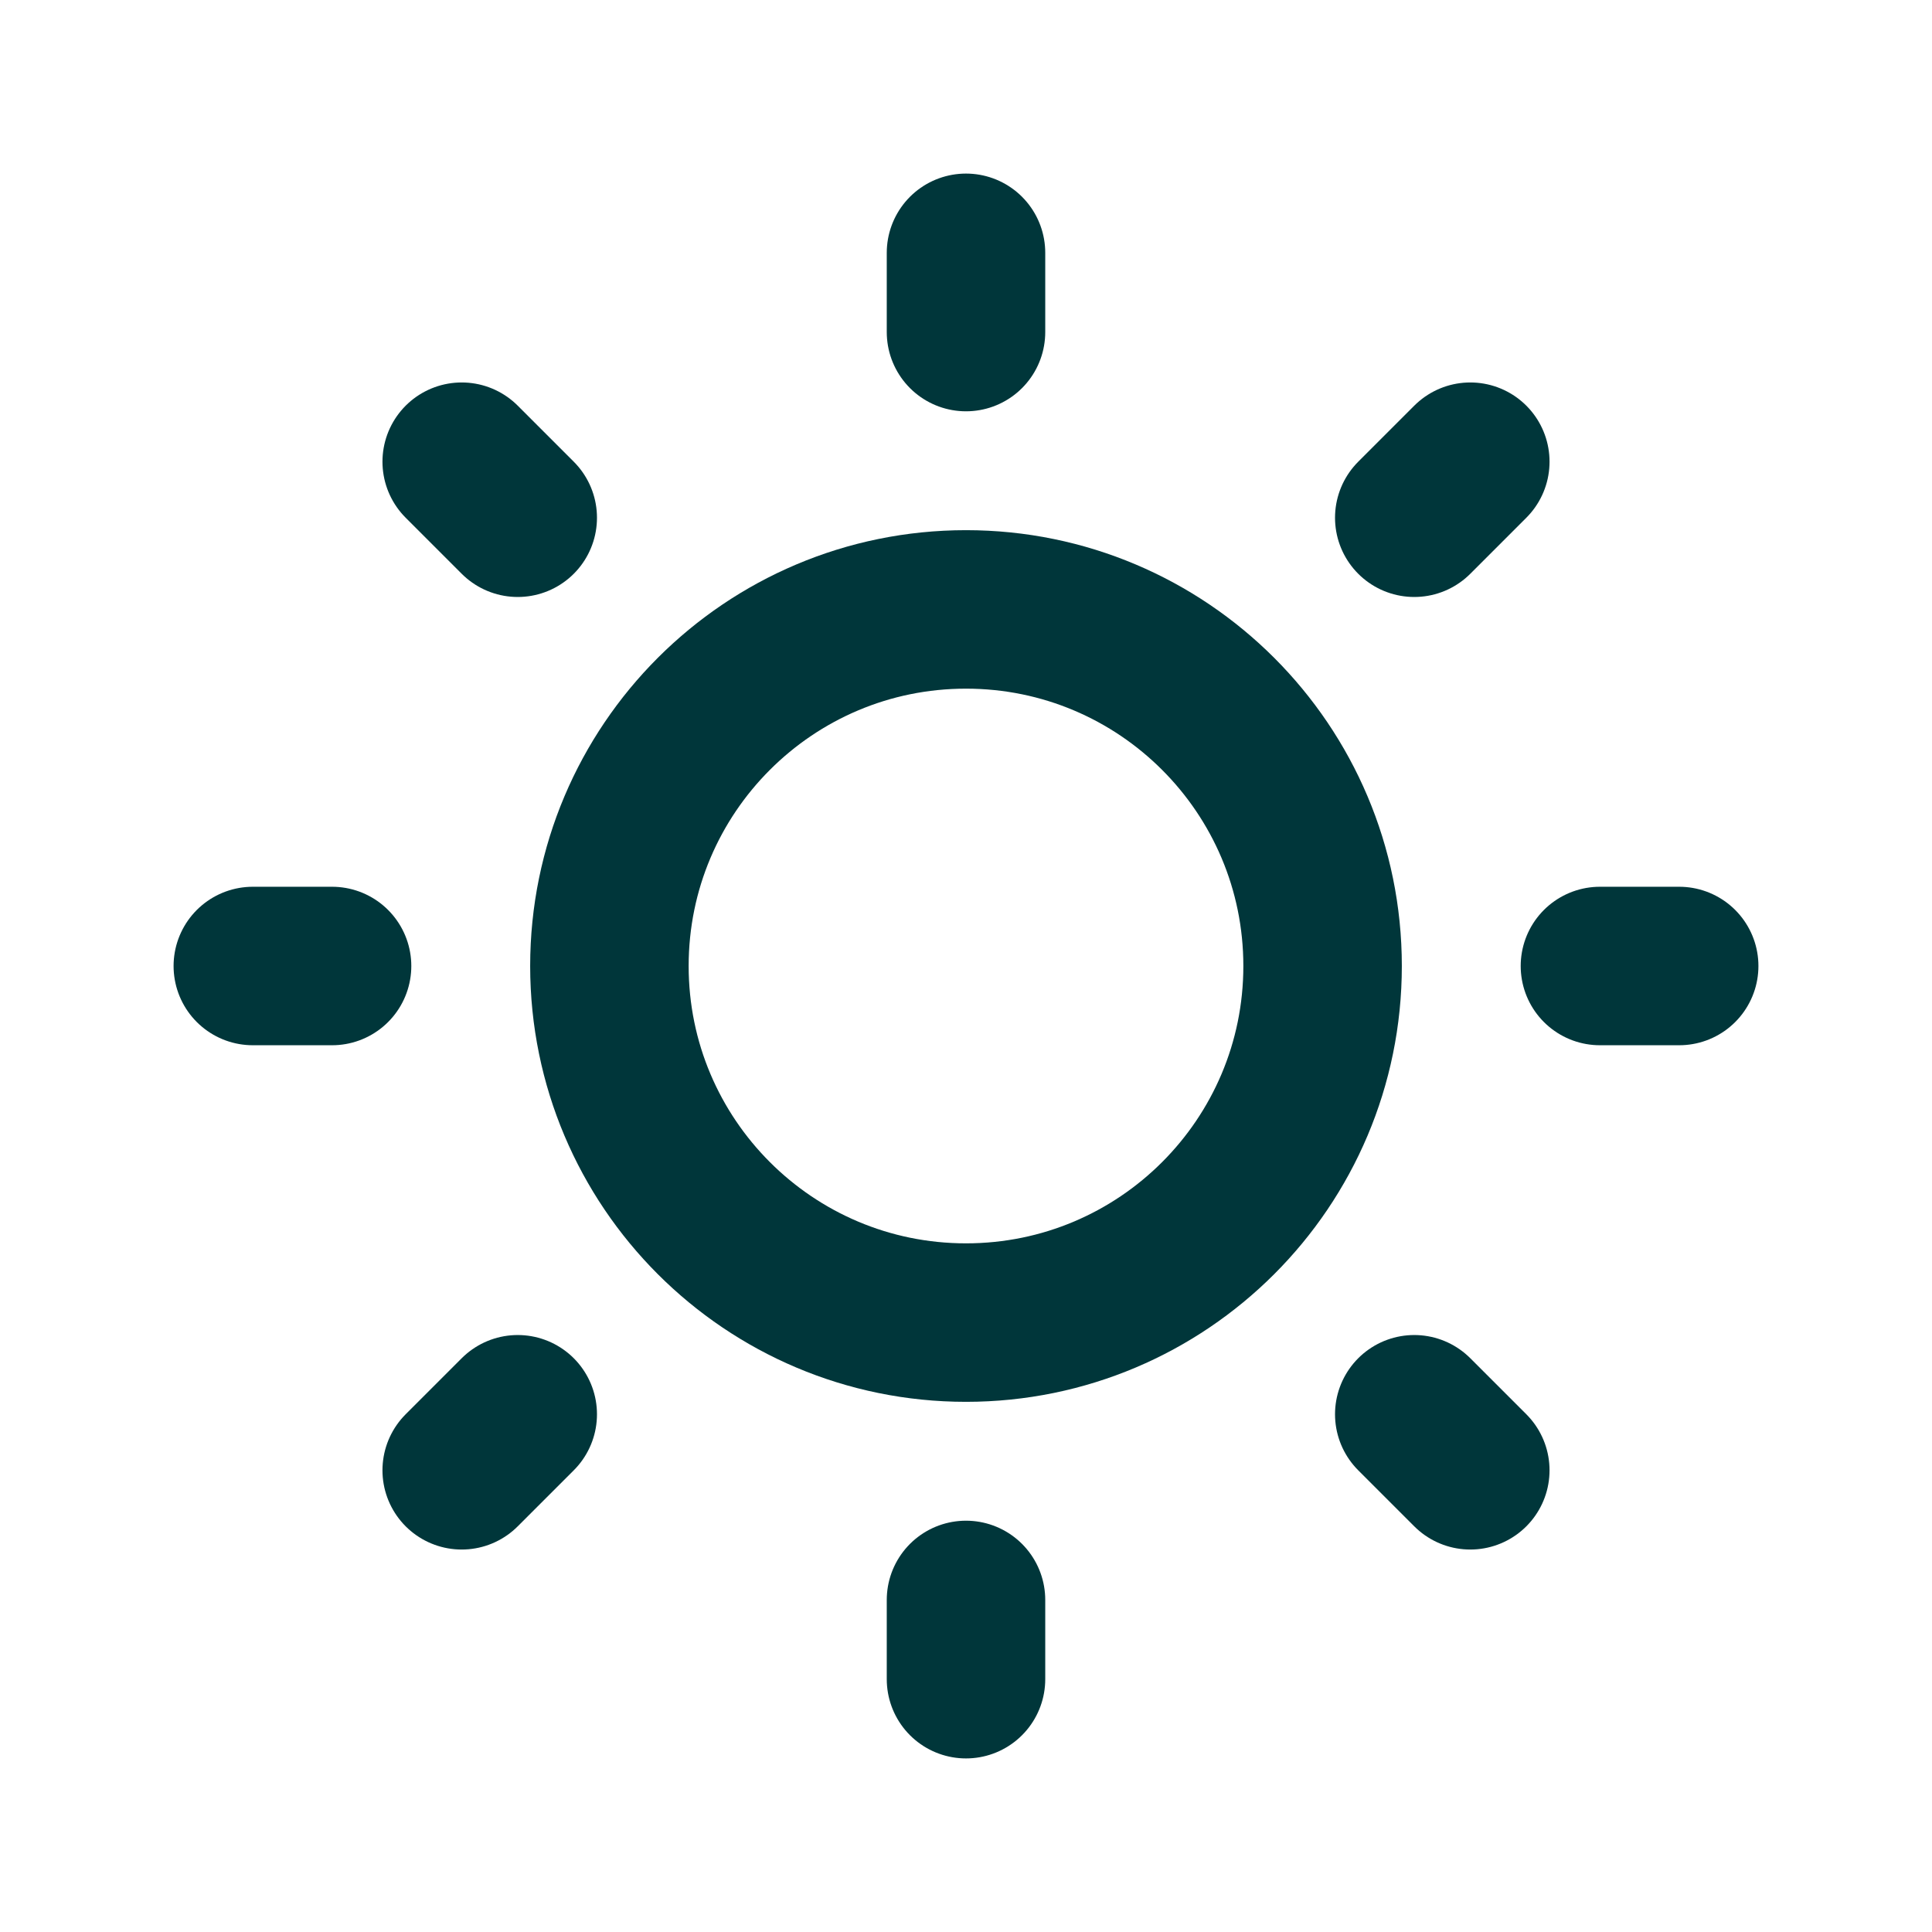 <svg width="512" height="512" viewBox="0 0 512 512" fill="none" xmlns="http://www.w3.org/2000/svg">
<g clip-path="url(#clip0_2286_3449)">
<mask id="mask0_2286_3449" style="mask-type:luminance" maskUnits="userSpaceOnUse" x="0" y="0" width="512" height="512">
<path d="M512 0H0V512H512V0Z" fill="white"/>
</mask>
<g mask="url(#mask0_2286_3449)">
<path d="M67 256H88" stroke="#00363A" stroke-width="42" stroke-linecap="round" stroke-linejoin="round"/>
<path d="M424 256H445" stroke="#00363A" stroke-width="42" stroke-linecap="round" stroke-linejoin="round"/>
<path d="M256 67V88" stroke="#00363A" stroke-width="42" stroke-linecap="round" stroke-linejoin="round"/>
<path d="M256 424V445" stroke="#00363A" stroke-width="42" stroke-linecap="round" stroke-linejoin="round"/>
<path d="M122.357 122.356L137.205 137.206" stroke="#00363A" stroke-width="42" stroke-linecap="round" stroke-linejoin="round"/>
<path d="M374.795 374.795L389.643 389.643" stroke="#00363A" stroke-width="42" stroke-linecap="round" stroke-linejoin="round"/>
<path d="M389.644 122.356L374.795 137.206" stroke="#00363A" stroke-width="42" stroke-linecap="round" stroke-linejoin="round"/>
<path d="M137.205 374.795L122.356 389.643" stroke="#00363A" stroke-width="42" stroke-linecap="round" stroke-linejoin="round"/>
<path d="M350.5 256C350.5 308.191 308.191 350.5 256 350.5C203.809 350.5 161.5 308.191 161.5 256C161.5 203.809 203.809 161.5 256 161.5C308.191 161.5 350.5 203.809 350.5 256Z" stroke="#00363A" stroke-width="42" stroke-miterlimit="10"/>
</g>
</g>
<defs>
<clipPath id="clip0_2286_3449">
<rect width="512" height="512" fill="white"/>
</clipPath>
</defs>
</svg>
